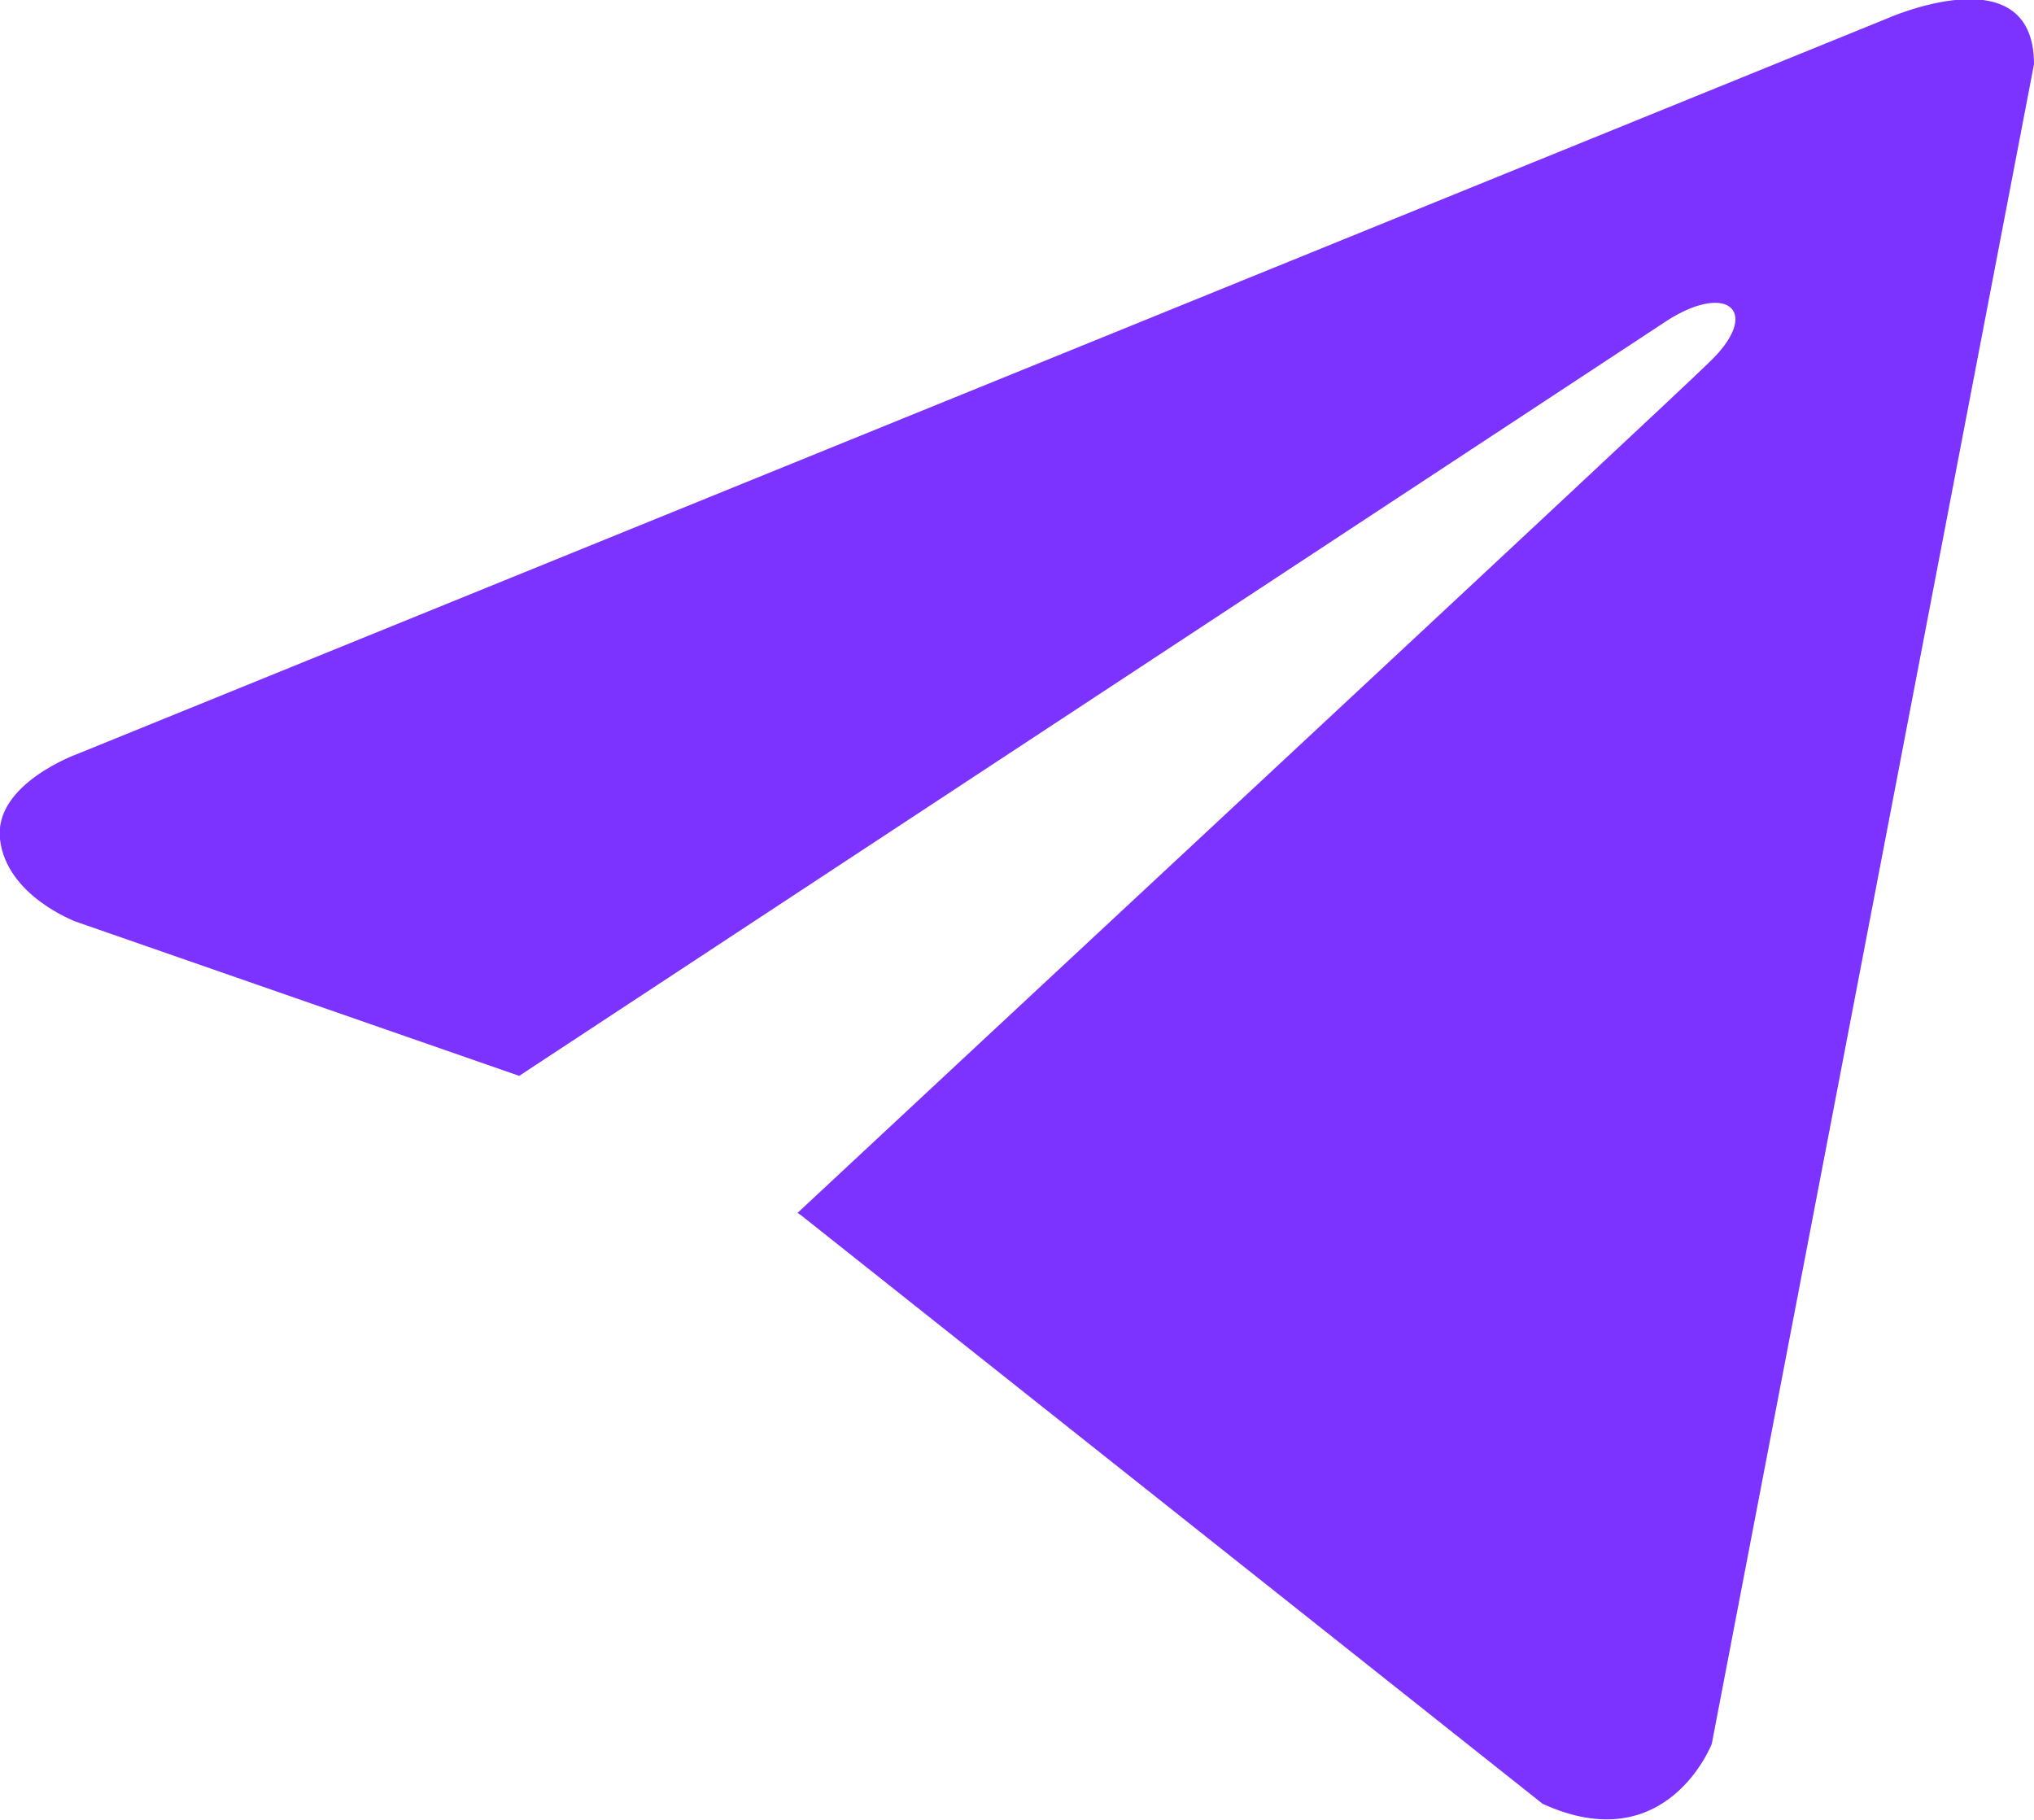 <svg width="19" height="17" viewBox="0 0 19 17" fill="none" xmlns="http://www.w3.org/2000/svg" xmlns:xlink="http://www.w3.org/1999/xlink">
	<desc>
			Created with Pixso.
	</desc>
	<defs/>
	<path id="Vector" d="M19 0.6L15.99 16.29C15.99 16.29 15.57 17.38 14.41 16.85L7.48 11.35L7.45 11.33C8.38 10.46 15.65 3.7 15.96 3.39C16.46 2.92 16.15 2.63 15.58 2.99L4.85 10.05L0.71 8.61C0.71 8.61 0.06 8.37 0 7.84C-0.06 7.32 0.73 7.04 0.73 7.04L17.61 0.18C17.61 0.18 19 -0.45 19 0.6Z" fill="#7D33FF" fill-opacity="1" fill-rule="nonzero"/>
</svg>
